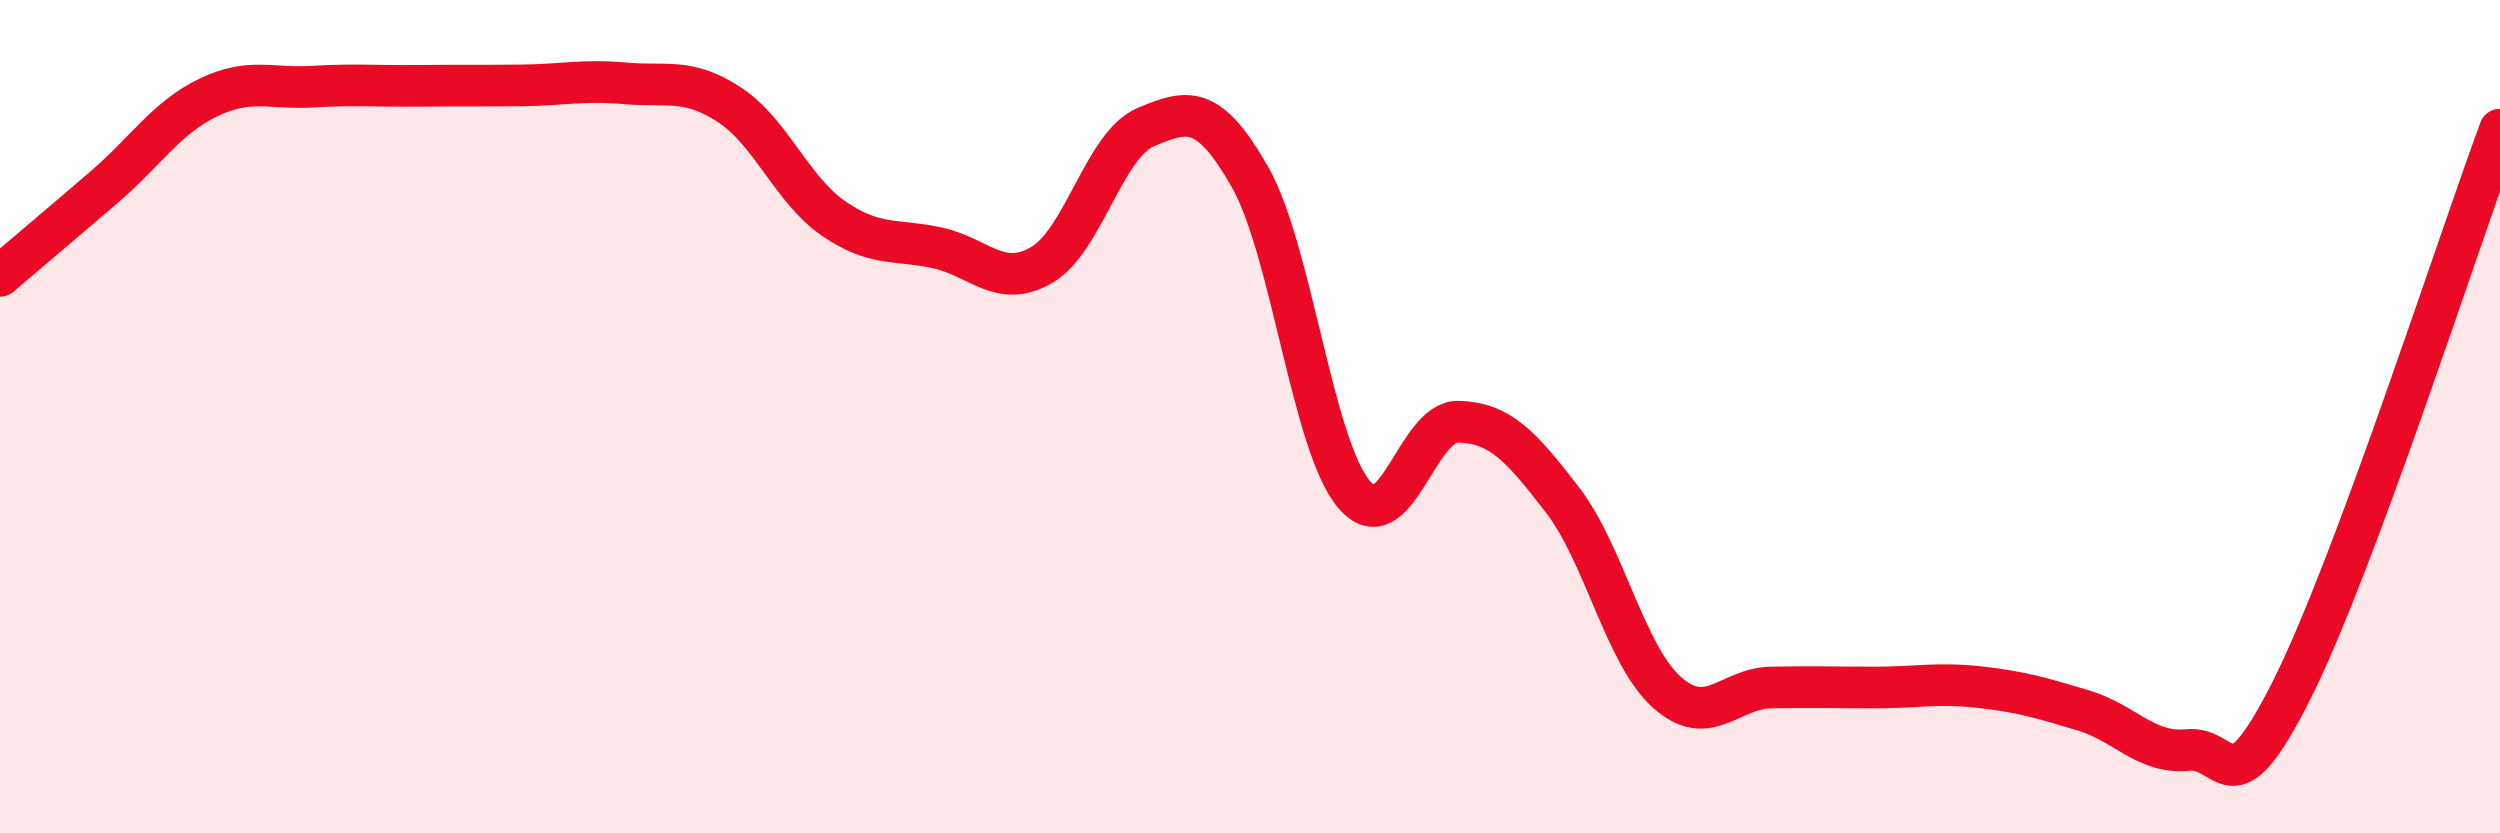 
    <svg width="60" height="20" viewBox="0 0 60 20" xmlns="http://www.w3.org/2000/svg">
      <path
        d="M 0,6.62 C 0.5,6.19 1.5,5.35 2.5,4.49 C 3.5,3.63 4,2.82 5,2.34 C 6,1.86 6.5,2.14 7.5,2.08 C 8.5,2.02 9,2.07 10,2.06 C 11,2.05 11.5,2.06 12.5,2.05 C 13.5,2.04 14,1.91 15,2 C 16,2.09 16.5,1.86 17.5,2.51 C 18.5,3.16 19,4.55 20,5.24 C 21,5.93 21.5,5.73 22.5,5.95 C 23.5,6.17 24,6.94 25,6.36 C 26,5.78 26.5,3.47 27.5,3.05 C 28.5,2.63 29,2.49 30,4.25 C 31,6.01 31.5,10.7 32.5,11.87 C 33.5,13.04 34,10.09 35,10.12 C 36,10.15 36.5,10.7 37.5,12 C 38.5,13.3 39,15.71 40,16.61 C 41,17.51 41.5,16.52 42.5,16.5 C 43.5,16.48 44,16.5 45,16.5 C 46,16.5 46.5,16.38 47.5,16.49 C 48.5,16.6 49,16.75 50,17.05 C 51,17.35 51.5,18.1 52.5,18 C 53.5,17.9 53.5,19.54 55,16.56 C 56.5,13.58 59,5.8 60,3.11L60 20L0 20Z"
        fill="#EB0A25"
        opacity="0.1"
        stroke-linecap="round"
        stroke-linejoin="round"
      />
      <path
        d="M 0,6.62 C 0.5,6.19 1.5,5.35 2.5,4.49 C 3.5,3.63 4,2.82 5,2.34 C 6,1.86 6.5,2.14 7.5,2.08 C 8.5,2.02 9,2.07 10,2.06 C 11,2.05 11.5,2.06 12.5,2.05 C 13.5,2.04 14,1.91 15,2 C 16,2.09 16.5,1.86 17.5,2.51 C 18.5,3.16 19,4.55 20,5.24 C 21,5.93 21.5,5.73 22.5,5.95 C 23.5,6.17 24,6.94 25,6.36 C 26,5.78 26.5,3.47 27.5,3.05 C 28.5,2.63 29,2.49 30,4.25 C 31,6.01 31.5,10.7 32.5,11.87 C 33.5,13.04 34,10.09 35,10.12 C 36,10.15 36.5,10.7 37.5,12 C 38.5,13.3 39,15.71 40,16.61 C 41,17.51 41.5,16.52 42.5,16.5 C 43.5,16.48 44,16.5 45,16.5 C 46,16.5 46.5,16.38 47.5,16.49 C 48.5,16.6 49,16.75 50,17.05 C 51,17.35 51.5,18.1 52.5,18 C 53.5,17.9 53.5,19.54 55,16.56 C 56.5,13.58 59,5.8 60,3.11"
        stroke="#EB0A25"
        stroke-width="1"
        fill="none"
        stroke-linecap="round"
        stroke-linejoin="round"
      />
    </svg>
  